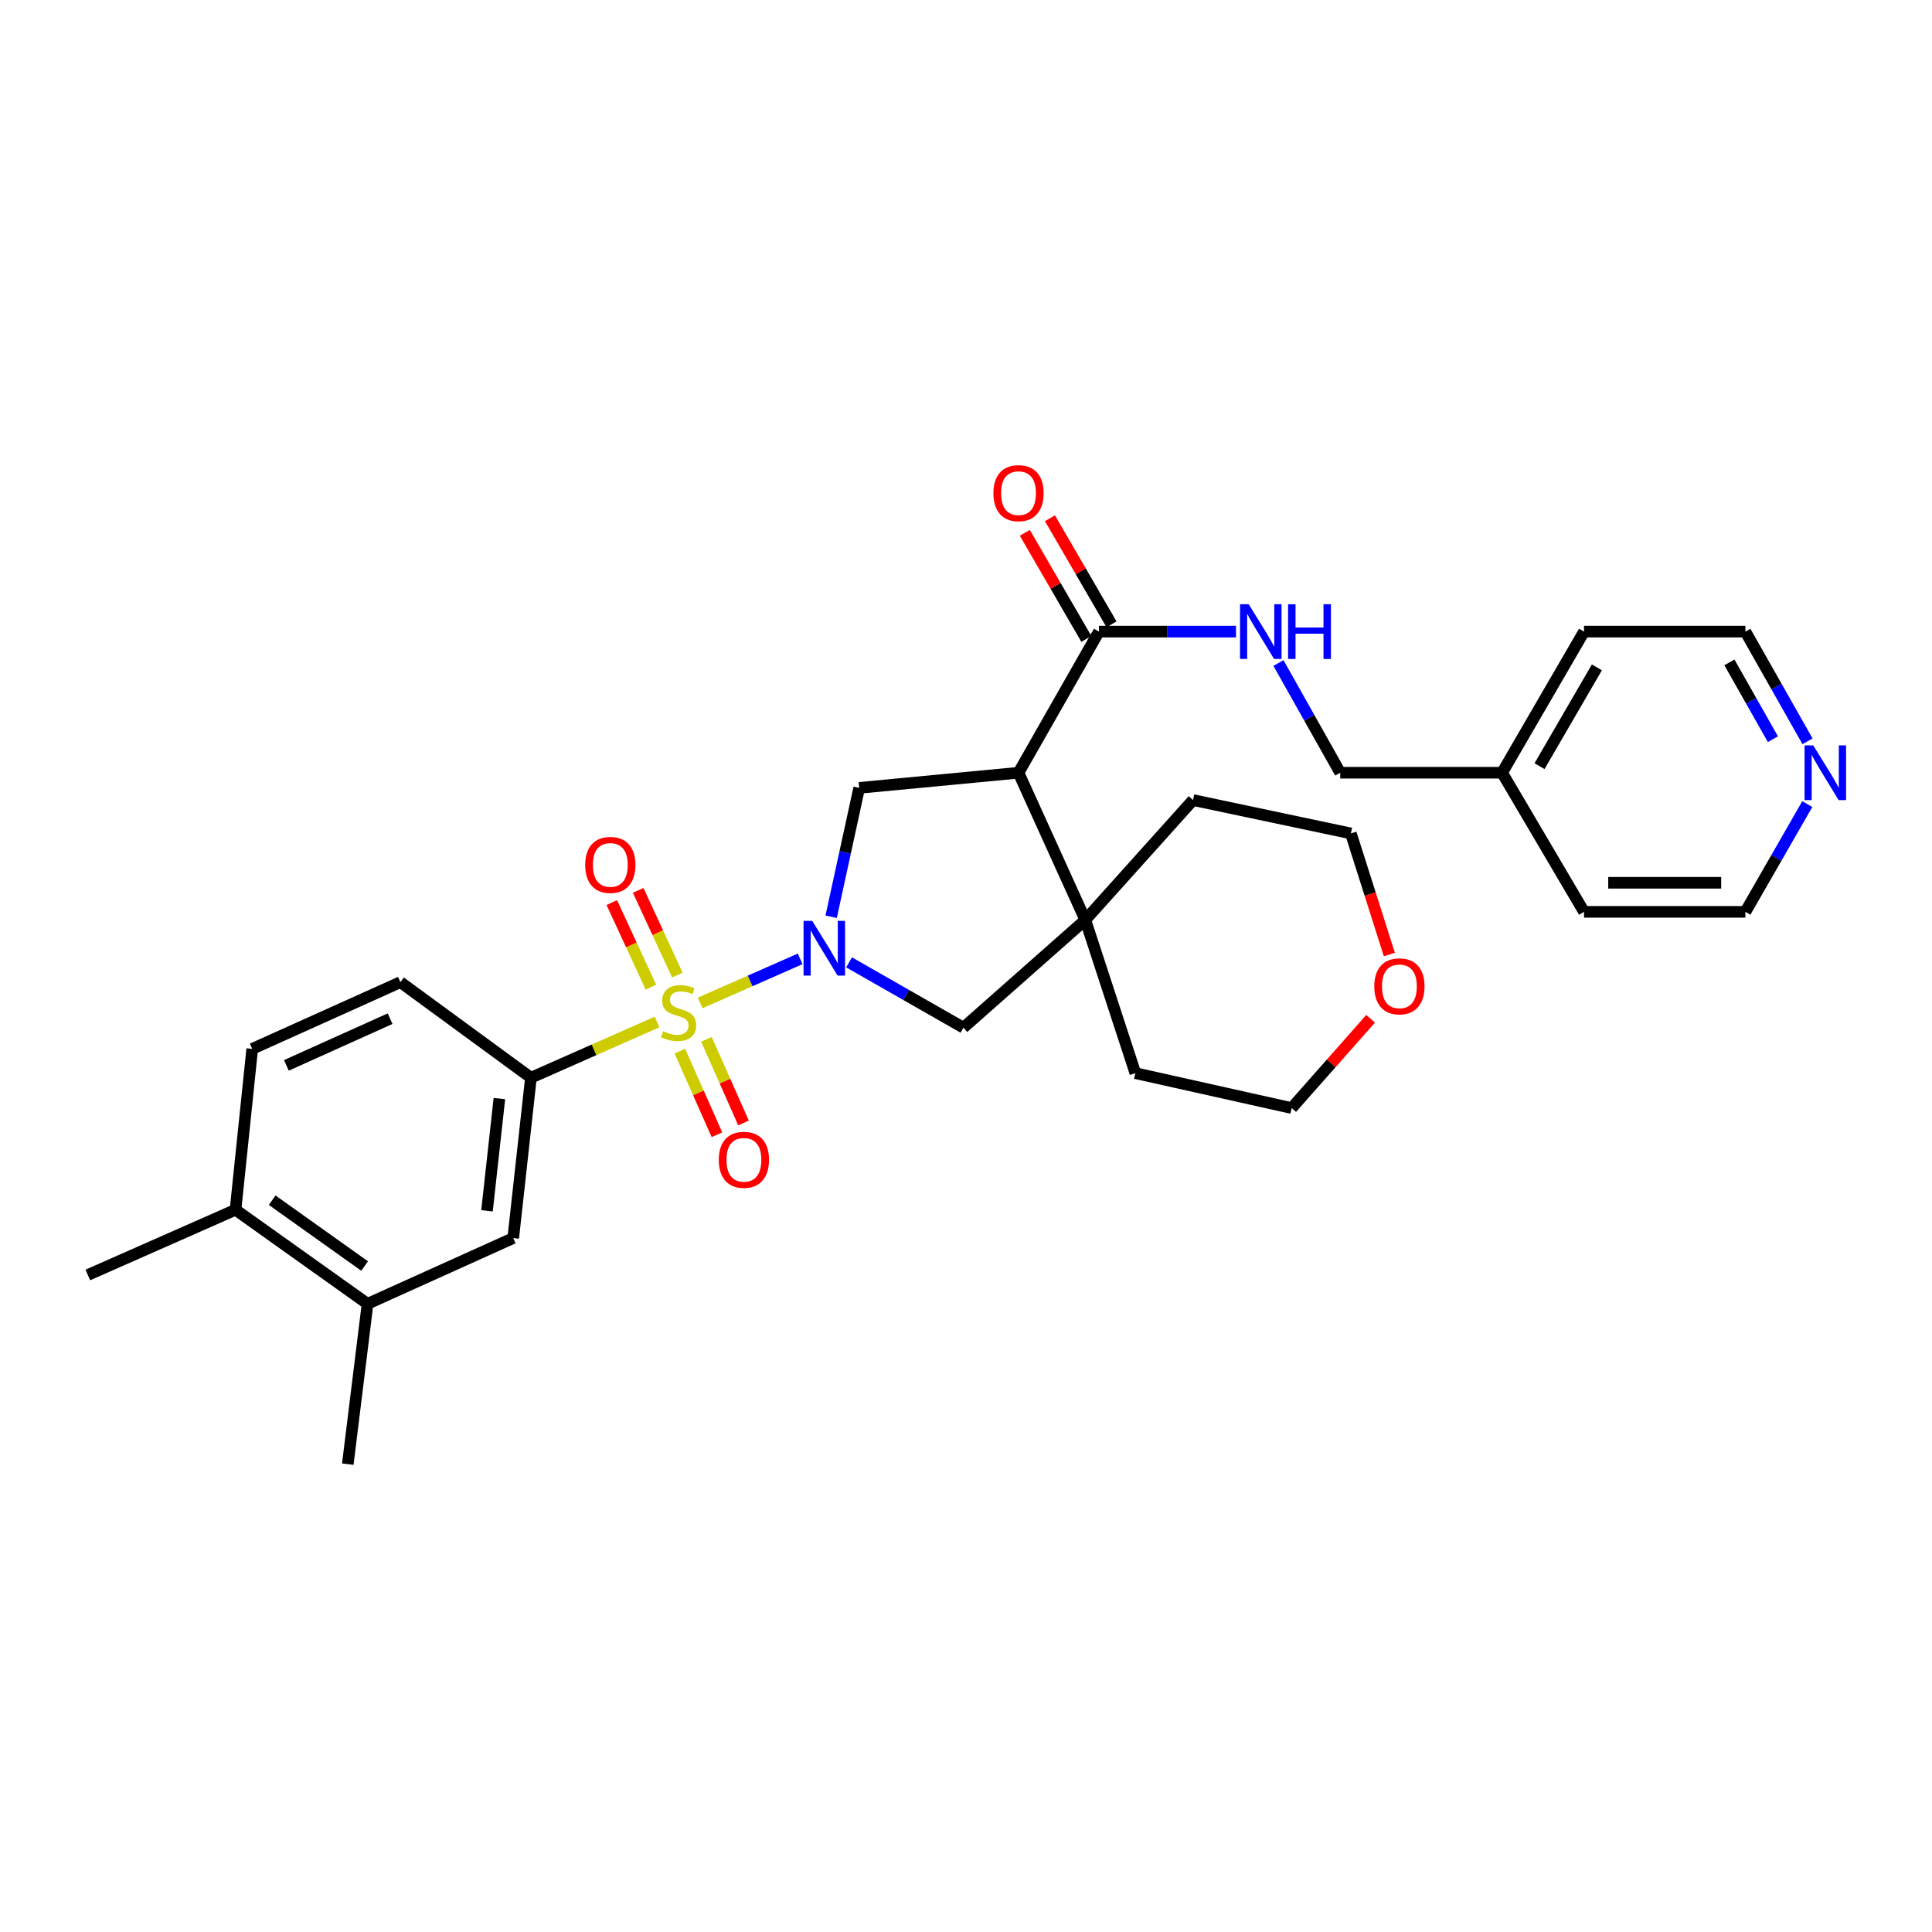 <?xml version='1.0' encoding='iso-8859-1'?>
<svg version='1.1' baseProfile='full'
              xmlns='http://www.w3.org/2000/svg'
                      xmlns:rdkit='http://www.rdkit.org/xml'
                      xmlns:xlink='http://www.w3.org/1999/xlink'
                  xml:space='preserve'
width='1000px' height='1000px' viewBox='0 0 1000 1000'>
<!-- END OF HEADER -->
<rect style='opacity:1.0;fill:#FFFFFF;stroke:none' width='1000' height='1000' x='0' y='0'> </rect>
<path class='bond-0' d='M 362.394,519.132 L 388.277,507.718' style='fill:none;fill-rule:evenodd;stroke:#CCCC00;stroke-width:6px;stroke-linecap:butt;stroke-linejoin:miter;stroke-opacity:1' />
<path class='bond-0' d='M 388.277,507.718 L 414.159,496.305' style='fill:none;fill-rule:evenodd;stroke:#0000FF;stroke-width:6px;stroke-linecap:butt;stroke-linejoin:miter;stroke-opacity:1' />
<path class='bond-4' d='M 340.085,528.98 L 307.447,543.405' style='fill:none;fill-rule:evenodd;stroke:#CCCC00;stroke-width:6px;stroke-linecap:butt;stroke-linejoin:miter;stroke-opacity:1' />
<path class='bond-4' d='M 307.447,543.405 L 274.809,557.829' style='fill:none;fill-rule:evenodd;stroke:#000000;stroke-width:6px;stroke-linecap:butt;stroke-linejoin:miter;stroke-opacity:1' />
<path class='bond-7' d='M 351.9,544.057 L 361.497,565.699' style='fill:none;fill-rule:evenodd;stroke:#CCCC00;stroke-width:6px;stroke-linecap:butt;stroke-linejoin:miter;stroke-opacity:1' />
<path class='bond-7' d='M 361.497,565.699 L 371.094,587.341' style='fill:none;fill-rule:evenodd;stroke:#FF0000;stroke-width:6px;stroke-linecap:butt;stroke-linejoin:miter;stroke-opacity:1' />
<path class='bond-7' d='M 365.653,537.958 L 375.25,559.6' style='fill:none;fill-rule:evenodd;stroke:#CCCC00;stroke-width:6px;stroke-linecap:butt;stroke-linejoin:miter;stroke-opacity:1' />
<path class='bond-7' d='M 375.25,559.6 L 384.847,581.242' style='fill:none;fill-rule:evenodd;stroke:#FF0000;stroke-width:6px;stroke-linecap:butt;stroke-linejoin:miter;stroke-opacity:1' />
<path class='bond-8' d='M 350.578,504.661 L 340.449,482.76' style='fill:none;fill-rule:evenodd;stroke:#CCCC00;stroke-width:6px;stroke-linecap:butt;stroke-linejoin:miter;stroke-opacity:1' />
<path class='bond-8' d='M 340.449,482.76 L 330.32,460.859' style='fill:none;fill-rule:evenodd;stroke:#FF0000;stroke-width:6px;stroke-linecap:butt;stroke-linejoin:miter;stroke-opacity:1' />
<path class='bond-8' d='M 336.922,510.976 L 326.793,489.076' style='fill:none;fill-rule:evenodd;stroke:#CCCC00;stroke-width:6px;stroke-linecap:butt;stroke-linejoin:miter;stroke-opacity:1' />
<path class='bond-8' d='M 326.793,489.076 L 316.664,467.175' style='fill:none;fill-rule:evenodd;stroke:#FF0000;stroke-width:6px;stroke-linecap:butt;stroke-linejoin:miter;stroke-opacity:1' />
<path class='bond-2' d='M 430.201,474.511 L 437.463,441.158' style='fill:none;fill-rule:evenodd;stroke:#0000FF;stroke-width:6px;stroke-linecap:butt;stroke-linejoin:miter;stroke-opacity:1' />
<path class='bond-2' d='M 437.463,441.158 L 444.726,407.804' style='fill:none;fill-rule:evenodd;stroke:#000000;stroke-width:6px;stroke-linecap:butt;stroke-linejoin:miter;stroke-opacity:1' />
<path class='bond-6' d='M 439.468,498.112 L 469.066,515.015' style='fill:none;fill-rule:evenodd;stroke:#0000FF;stroke-width:6px;stroke-linecap:butt;stroke-linejoin:miter;stroke-opacity:1' />
<path class='bond-6' d='M 469.066,515.015 L 498.663,531.918' style='fill:none;fill-rule:evenodd;stroke:#000000;stroke-width:6px;stroke-linecap:butt;stroke-linejoin:miter;stroke-opacity:1' />
<path class='bond-1' d='M 527.181,399.964 L 444.726,407.804' style='fill:none;fill-rule:evenodd;stroke:#000000;stroke-width:6px;stroke-linecap:butt;stroke-linejoin:miter;stroke-opacity:1' />
<path class='bond-5' d='M 527.181,399.964 L 568.806,326.92' style='fill:none;fill-rule:evenodd;stroke:#000000;stroke-width:6px;stroke-linecap:butt;stroke-linejoin:miter;stroke-opacity:1' />
<path class='bond-30' d='M 527.181,399.964 L 561.752,476.159' style='fill:none;fill-rule:evenodd;stroke:#000000;stroke-width:6px;stroke-linecap:butt;stroke-linejoin:miter;stroke-opacity:1' />
<path class='bond-3' d='M 561.752,476.159 L 498.663,531.918' style='fill:none;fill-rule:evenodd;stroke:#000000;stroke-width:6px;stroke-linecap:butt;stroke-linejoin:miter;stroke-opacity:1' />
<path class='bond-19' d='M 561.752,476.159 L 617.511,414.106' style='fill:none;fill-rule:evenodd;stroke:#000000;stroke-width:6px;stroke-linecap:butt;stroke-linejoin:miter;stroke-opacity:1' />
<path class='bond-20' d='M 561.752,476.159 L 587.663,555.463' style='fill:none;fill-rule:evenodd;stroke:#000000;stroke-width:6px;stroke-linecap:butt;stroke-linejoin:miter;stroke-opacity:1' />
<path class='bond-9' d='M 274.809,557.829 L 265.648,640.819' style='fill:none;fill-rule:evenodd;stroke:#000000;stroke-width:6px;stroke-linecap:butt;stroke-linejoin:miter;stroke-opacity:1' />
<path class='bond-9' d='M 258.48,568.627 L 252.068,626.72' style='fill:none;fill-rule:evenodd;stroke:#000000;stroke-width:6px;stroke-linecap:butt;stroke-linejoin:miter;stroke-opacity:1' />
<path class='bond-12' d='M 274.809,557.829 L 207.248,508.364' style='fill:none;fill-rule:evenodd;stroke:#000000;stroke-width:6px;stroke-linecap:butt;stroke-linejoin:miter;stroke-opacity:1' />
<path class='bond-10' d='M 568.806,326.92 L 604.277,326.92' style='fill:none;fill-rule:evenodd;stroke:#000000;stroke-width:6px;stroke-linecap:butt;stroke-linejoin:miter;stroke-opacity:1' />
<path class='bond-10' d='M 604.277,326.92 L 639.748,326.92' style='fill:none;fill-rule:evenodd;stroke:#0000FF;stroke-width:6px;stroke-linecap:butt;stroke-linejoin:miter;stroke-opacity:1' />
<path class='bond-14' d='M 575.313,323.145 L 559.384,295.688' style='fill:none;fill-rule:evenodd;stroke:#000000;stroke-width:6px;stroke-linecap:butt;stroke-linejoin:miter;stroke-opacity:1' />
<path class='bond-14' d='M 559.384,295.688 L 543.454,268.231' style='fill:none;fill-rule:evenodd;stroke:#FF0000;stroke-width:6px;stroke-linecap:butt;stroke-linejoin:miter;stroke-opacity:1' />
<path class='bond-14' d='M 562.299,330.695 L 546.37,303.238' style='fill:none;fill-rule:evenodd;stroke:#000000;stroke-width:6px;stroke-linecap:butt;stroke-linejoin:miter;stroke-opacity:1' />
<path class='bond-14' d='M 546.37,303.238 L 530.441,275.78' style='fill:none;fill-rule:evenodd;stroke:#FF0000;stroke-width:6px;stroke-linecap:butt;stroke-linejoin:miter;stroke-opacity:1' />
<path class='bond-11' d='M 265.648,640.819 L 190.247,674.855' style='fill:none;fill-rule:evenodd;stroke:#000000;stroke-width:6px;stroke-linecap:butt;stroke-linejoin:miter;stroke-opacity:1' />
<path class='bond-18' d='M 661.732,343.176 L 677.715,371.57' style='fill:none;fill-rule:evenodd;stroke:#0000FF;stroke-width:6px;stroke-linecap:butt;stroke-linejoin:miter;stroke-opacity:1' />
<path class='bond-18' d='M 677.715,371.57 L 693.697,399.964' style='fill:none;fill-rule:evenodd;stroke:#000000;stroke-width:6px;stroke-linecap:butt;stroke-linejoin:miter;stroke-opacity:1' />
<path class='bond-22' d='M 190.247,674.855 L 180.016,757.845' style='fill:none;fill-rule:evenodd;stroke:#000000;stroke-width:6px;stroke-linecap:butt;stroke-linejoin:miter;stroke-opacity:1' />
<path class='bond-31' d='M 190.247,674.855 L 121.9,626.175' style='fill:none;fill-rule:evenodd;stroke:#000000;stroke-width:6px;stroke-linecap:butt;stroke-linejoin:miter;stroke-opacity:1' />
<path class='bond-31' d='M 188.723,655.298 L 140.88,621.223' style='fill:none;fill-rule:evenodd;stroke:#000000;stroke-width:6px;stroke-linecap:butt;stroke-linejoin:miter;stroke-opacity:1' />
<path class='bond-16' d='M 207.248,508.364 L 130.551,542.901' style='fill:none;fill-rule:evenodd;stroke:#000000;stroke-width:6px;stroke-linecap:butt;stroke-linejoin:miter;stroke-opacity:1' />
<path class='bond-16' d='M 201.921,527.263 L 148.233,551.439' style='fill:none;fill-rule:evenodd;stroke:#000000;stroke-width:6px;stroke-linecap:butt;stroke-linejoin:miter;stroke-opacity:1' />
<path class='bond-13' d='M 121.9,626.175 L 130.551,542.901' style='fill:none;fill-rule:evenodd;stroke:#000000;stroke-width:6px;stroke-linecap:butt;stroke-linejoin:miter;stroke-opacity:1' />
<path class='bond-27' d='M 121.9,626.175 L 45.455,659.926' style='fill:none;fill-rule:evenodd;stroke:#000000;stroke-width:6px;stroke-linecap:butt;stroke-linejoin:miter;stroke-opacity:1' />
<path class='bond-15' d='M 935.574,383.705 L 919.491,355.313' style='fill:none;fill-rule:evenodd;stroke:#0000FF;stroke-width:6px;stroke-linecap:butt;stroke-linejoin:miter;stroke-opacity:1' />
<path class='bond-15' d='M 919.491,355.313 L 903.409,326.92' style='fill:none;fill-rule:evenodd;stroke:#000000;stroke-width:6px;stroke-linecap:butt;stroke-linejoin:miter;stroke-opacity:1' />
<path class='bond-15' d='M 917.658,382.603 L 906.4,362.728' style='fill:none;fill-rule:evenodd;stroke:#0000FF;stroke-width:6px;stroke-linecap:butt;stroke-linejoin:miter;stroke-opacity:1' />
<path class='bond-15' d='M 906.4,362.728 L 895.143,342.853' style='fill:none;fill-rule:evenodd;stroke:#000000;stroke-width:6px;stroke-linecap:butt;stroke-linejoin:miter;stroke-opacity:1' />
<path class='bond-33' d='M 935.454,416.2 L 919.431,444.086' style='fill:none;fill-rule:evenodd;stroke:#0000FF;stroke-width:6px;stroke-linecap:butt;stroke-linejoin:miter;stroke-opacity:1' />
<path class='bond-33' d='M 919.431,444.086 L 903.409,471.972' style='fill:none;fill-rule:evenodd;stroke:#000000;stroke-width:6px;stroke-linecap:butt;stroke-linejoin:miter;stroke-opacity:1' />
<path class='bond-17' d='M 709.428,527.31 L 689.004,550.422' style='fill:none;fill-rule:evenodd;stroke:#FF0000;stroke-width:6px;stroke-linecap:butt;stroke-linejoin:miter;stroke-opacity:1' />
<path class='bond-17' d='M 689.004,550.422 L 668.58,573.534' style='fill:none;fill-rule:evenodd;stroke:#000000;stroke-width:6px;stroke-linecap:butt;stroke-linejoin:miter;stroke-opacity:1' />
<path class='bond-32' d='M 719.123,494.051 L 709.168,462.717' style='fill:none;fill-rule:evenodd;stroke:#FF0000;stroke-width:6px;stroke-linecap:butt;stroke-linejoin:miter;stroke-opacity:1' />
<path class='bond-32' d='M 709.168,462.717 L 699.214,431.383' style='fill:none;fill-rule:evenodd;stroke:#000000;stroke-width:6px;stroke-linecap:butt;stroke-linejoin:miter;stroke-opacity:1' />
<path class='bond-21' d='M 693.697,399.964 L 777.482,399.964' style='fill:none;fill-rule:evenodd;stroke:#000000;stroke-width:6px;stroke-linecap:butt;stroke-linejoin:miter;stroke-opacity:1' />
<path class='bond-26' d='M 617.511,414.106 L 699.214,431.383' style='fill:none;fill-rule:evenodd;stroke:#000000;stroke-width:6px;stroke-linecap:butt;stroke-linejoin:miter;stroke-opacity:1' />
<path class='bond-25' d='M 587.663,555.463 L 668.58,573.534' style='fill:none;fill-rule:evenodd;stroke:#000000;stroke-width:6px;stroke-linecap:butt;stroke-linejoin:miter;stroke-opacity:1' />
<path class='bond-28' d='M 777.482,399.964 L 819.892,471.972' style='fill:none;fill-rule:evenodd;stroke:#000000;stroke-width:6px;stroke-linecap:butt;stroke-linejoin:miter;stroke-opacity:1' />
<path class='bond-29' d='M 777.482,399.964 L 819.892,326.92' style='fill:none;fill-rule:evenodd;stroke:#000000;stroke-width:6px;stroke-linecap:butt;stroke-linejoin:miter;stroke-opacity:1' />
<path class='bond-29' d='M 796.854,396.562 L 826.541,345.431' style='fill:none;fill-rule:evenodd;stroke:#000000;stroke-width:6px;stroke-linecap:butt;stroke-linejoin:miter;stroke-opacity:1' />
<path class='bond-23' d='M 903.409,326.92 L 819.892,326.92' style='fill:none;fill-rule:evenodd;stroke:#000000;stroke-width:6px;stroke-linecap:butt;stroke-linejoin:miter;stroke-opacity:1' />
<path class='bond-24' d='M 903.409,471.972 L 819.892,471.972' style='fill:none;fill-rule:evenodd;stroke:#000000;stroke-width:6px;stroke-linecap:butt;stroke-linejoin:miter;stroke-opacity:1' />
<path class='bond-24' d='M 890.881,456.926 L 832.42,456.926' style='fill:none;fill-rule:evenodd;stroke:#000000;stroke-width:6px;stroke-linecap:butt;stroke-linejoin:miter;stroke-opacity:1' />
<path  class='atom-0' d='M 343.254 533.764
Q 343.574 533.884, 344.894 534.444
Q 346.214 535.004, 347.654 535.364
Q 349.134 535.684, 350.574 535.684
Q 353.254 535.684, 354.814 534.404
Q 356.374 533.084, 356.374 530.804
Q 356.374 529.244, 355.574 528.284
Q 354.814 527.324, 353.614 526.804
Q 352.414 526.284, 350.414 525.684
Q 347.894 524.924, 346.374 524.204
Q 344.894 523.484, 343.814 521.964
Q 342.774 520.444, 342.774 517.884
Q 342.774 514.324, 345.174 512.124
Q 347.614 509.924, 352.414 509.924
Q 355.694 509.924, 359.414 511.484
L 358.494 514.564
Q 355.094 513.164, 352.534 513.164
Q 349.774 513.164, 348.254 514.324
Q 346.734 515.444, 346.774 517.404
Q 346.774 518.924, 347.534 519.844
Q 348.334 520.764, 349.454 521.284
Q 350.614 521.804, 352.534 522.404
Q 355.094 523.204, 356.614 524.004
Q 358.134 524.804, 359.214 526.444
Q 360.334 528.044, 360.334 530.804
Q 360.334 534.724, 357.694 536.844
Q 355.094 538.924, 350.734 538.924
Q 348.214 538.924, 346.294 538.364
Q 344.414 537.844, 342.174 536.924
L 343.254 533.764
' fill='#CCCC00'/>
<path  class='atom-1' d='M 420.395 476.635
L 429.675 491.635
Q 430.595 493.115, 432.075 495.795
Q 433.555 498.475, 433.635 498.635
L 433.635 476.635
L 437.395 476.635
L 437.395 504.955
L 433.515 504.955
L 423.555 488.555
Q 422.395 486.635, 421.155 484.435
Q 419.955 482.235, 419.595 481.555
L 419.595 504.955
L 415.915 504.955
L 415.915 476.635
L 420.395 476.635
' fill='#0000FF'/>
<path  class='atom-8' d='M 372.039 600.311
Q 372.039 593.511, 375.399 589.711
Q 378.759 585.911, 385.039 585.911
Q 391.319 585.911, 394.679 589.711
Q 398.039 593.511, 398.039 600.311
Q 398.039 607.191, 394.639 611.111
Q 391.239 614.991, 385.039 614.991
Q 378.799 614.991, 375.399 611.111
Q 372.039 607.231, 372.039 600.311
M 385.039 611.791
Q 389.359 611.791, 391.679 608.911
Q 394.039 605.991, 394.039 600.311
Q 394.039 594.751, 391.679 591.951
Q 389.359 589.111, 385.039 589.111
Q 380.719 589.111, 378.359 591.911
Q 376.039 594.711, 376.039 600.311
Q 376.039 606.031, 378.359 608.911
Q 380.719 611.791, 385.039 611.791
' fill='#FF0000'/>
<path  class='atom-9' d='M 302.898 447.678
Q 302.898 440.878, 306.258 437.078
Q 309.618 433.278, 315.898 433.278
Q 322.178 433.278, 325.538 437.078
Q 328.898 440.878, 328.898 447.678
Q 328.898 454.558, 325.498 458.478
Q 322.098 462.358, 315.898 462.358
Q 309.658 462.358, 306.258 458.478
Q 302.898 454.598, 302.898 447.678
M 315.898 459.158
Q 320.218 459.158, 322.538 456.278
Q 324.898 453.358, 324.898 447.678
Q 324.898 442.118, 322.538 439.318
Q 320.218 436.478, 315.898 436.478
Q 311.578 436.478, 309.218 439.278
Q 306.898 442.078, 306.898 447.678
Q 306.898 453.398, 309.218 456.278
Q 311.578 459.158, 315.898 459.158
' fill='#FF0000'/>
<path  class='atom-11' d='M 646.322 312.76
L 655.602 327.76
Q 656.522 329.24, 658.002 331.92
Q 659.482 334.6, 659.562 334.76
L 659.562 312.76
L 663.322 312.76
L 663.322 341.08
L 659.442 341.08
L 649.482 324.68
Q 648.322 322.76, 647.082 320.56
Q 645.882 318.36, 645.522 317.68
L 645.522 341.08
L 641.842 341.08
L 641.842 312.76
L 646.322 312.76
' fill='#0000FF'/>
<path  class='atom-11' d='M 666.722 312.76
L 670.562 312.76
L 670.562 324.8
L 685.042 324.8
L 685.042 312.76
L 688.882 312.76
L 688.882 341.08
L 685.042 341.08
L 685.042 328
L 670.562 328
L 670.562 341.08
L 666.722 341.08
L 666.722 312.76
' fill='#0000FF'/>
<path  class='atom-15' d='M 514.181 255.252
Q 514.181 248.452, 517.541 244.652
Q 520.901 240.852, 527.181 240.852
Q 533.461 240.852, 536.821 244.652
Q 540.181 248.452, 540.181 255.252
Q 540.181 262.132, 536.781 266.052
Q 533.381 269.932, 527.181 269.932
Q 520.941 269.932, 517.541 266.052
Q 514.181 262.172, 514.181 255.252
M 527.181 266.732
Q 531.501 266.732, 533.821 263.852
Q 536.181 260.932, 536.181 255.252
Q 536.181 249.692, 533.821 246.892
Q 531.501 244.052, 527.181 244.052
Q 522.861 244.052, 520.501 246.852
Q 518.181 249.652, 518.181 255.252
Q 518.181 260.972, 520.501 263.852
Q 522.861 266.732, 527.181 266.732
' fill='#FF0000'/>
<path  class='atom-16' d='M 938.523 385.804
L 947.803 400.804
Q 948.723 402.284, 950.203 404.964
Q 951.683 407.644, 951.763 407.804
L 951.763 385.804
L 955.523 385.804
L 955.523 414.124
L 951.643 414.124
L 941.683 397.724
Q 940.523 395.804, 939.283 393.604
Q 938.083 391.404, 937.723 390.724
L 937.723 414.124
L 934.043 414.124
L 934.043 385.804
L 938.523 385.804
' fill='#0000FF'/>
<path  class='atom-18' d='M 711.331 510.525
Q 711.331 503.725, 714.691 499.925
Q 718.051 496.125, 724.331 496.125
Q 730.611 496.125, 733.971 499.925
Q 737.331 503.725, 737.331 510.525
Q 737.331 517.405, 733.931 521.325
Q 730.531 525.205, 724.331 525.205
Q 718.091 525.205, 714.691 521.325
Q 711.331 517.445, 711.331 510.525
M 724.331 522.005
Q 728.651 522.005, 730.971 519.125
Q 733.331 516.205, 733.331 510.525
Q 733.331 504.965, 730.971 502.165
Q 728.651 499.325, 724.331 499.325
Q 720.011 499.325, 717.651 502.125
Q 715.331 504.925, 715.331 510.525
Q 715.331 516.245, 717.651 519.125
Q 720.011 522.005, 724.331 522.005
' fill='#FF0000'/>
</svg>

